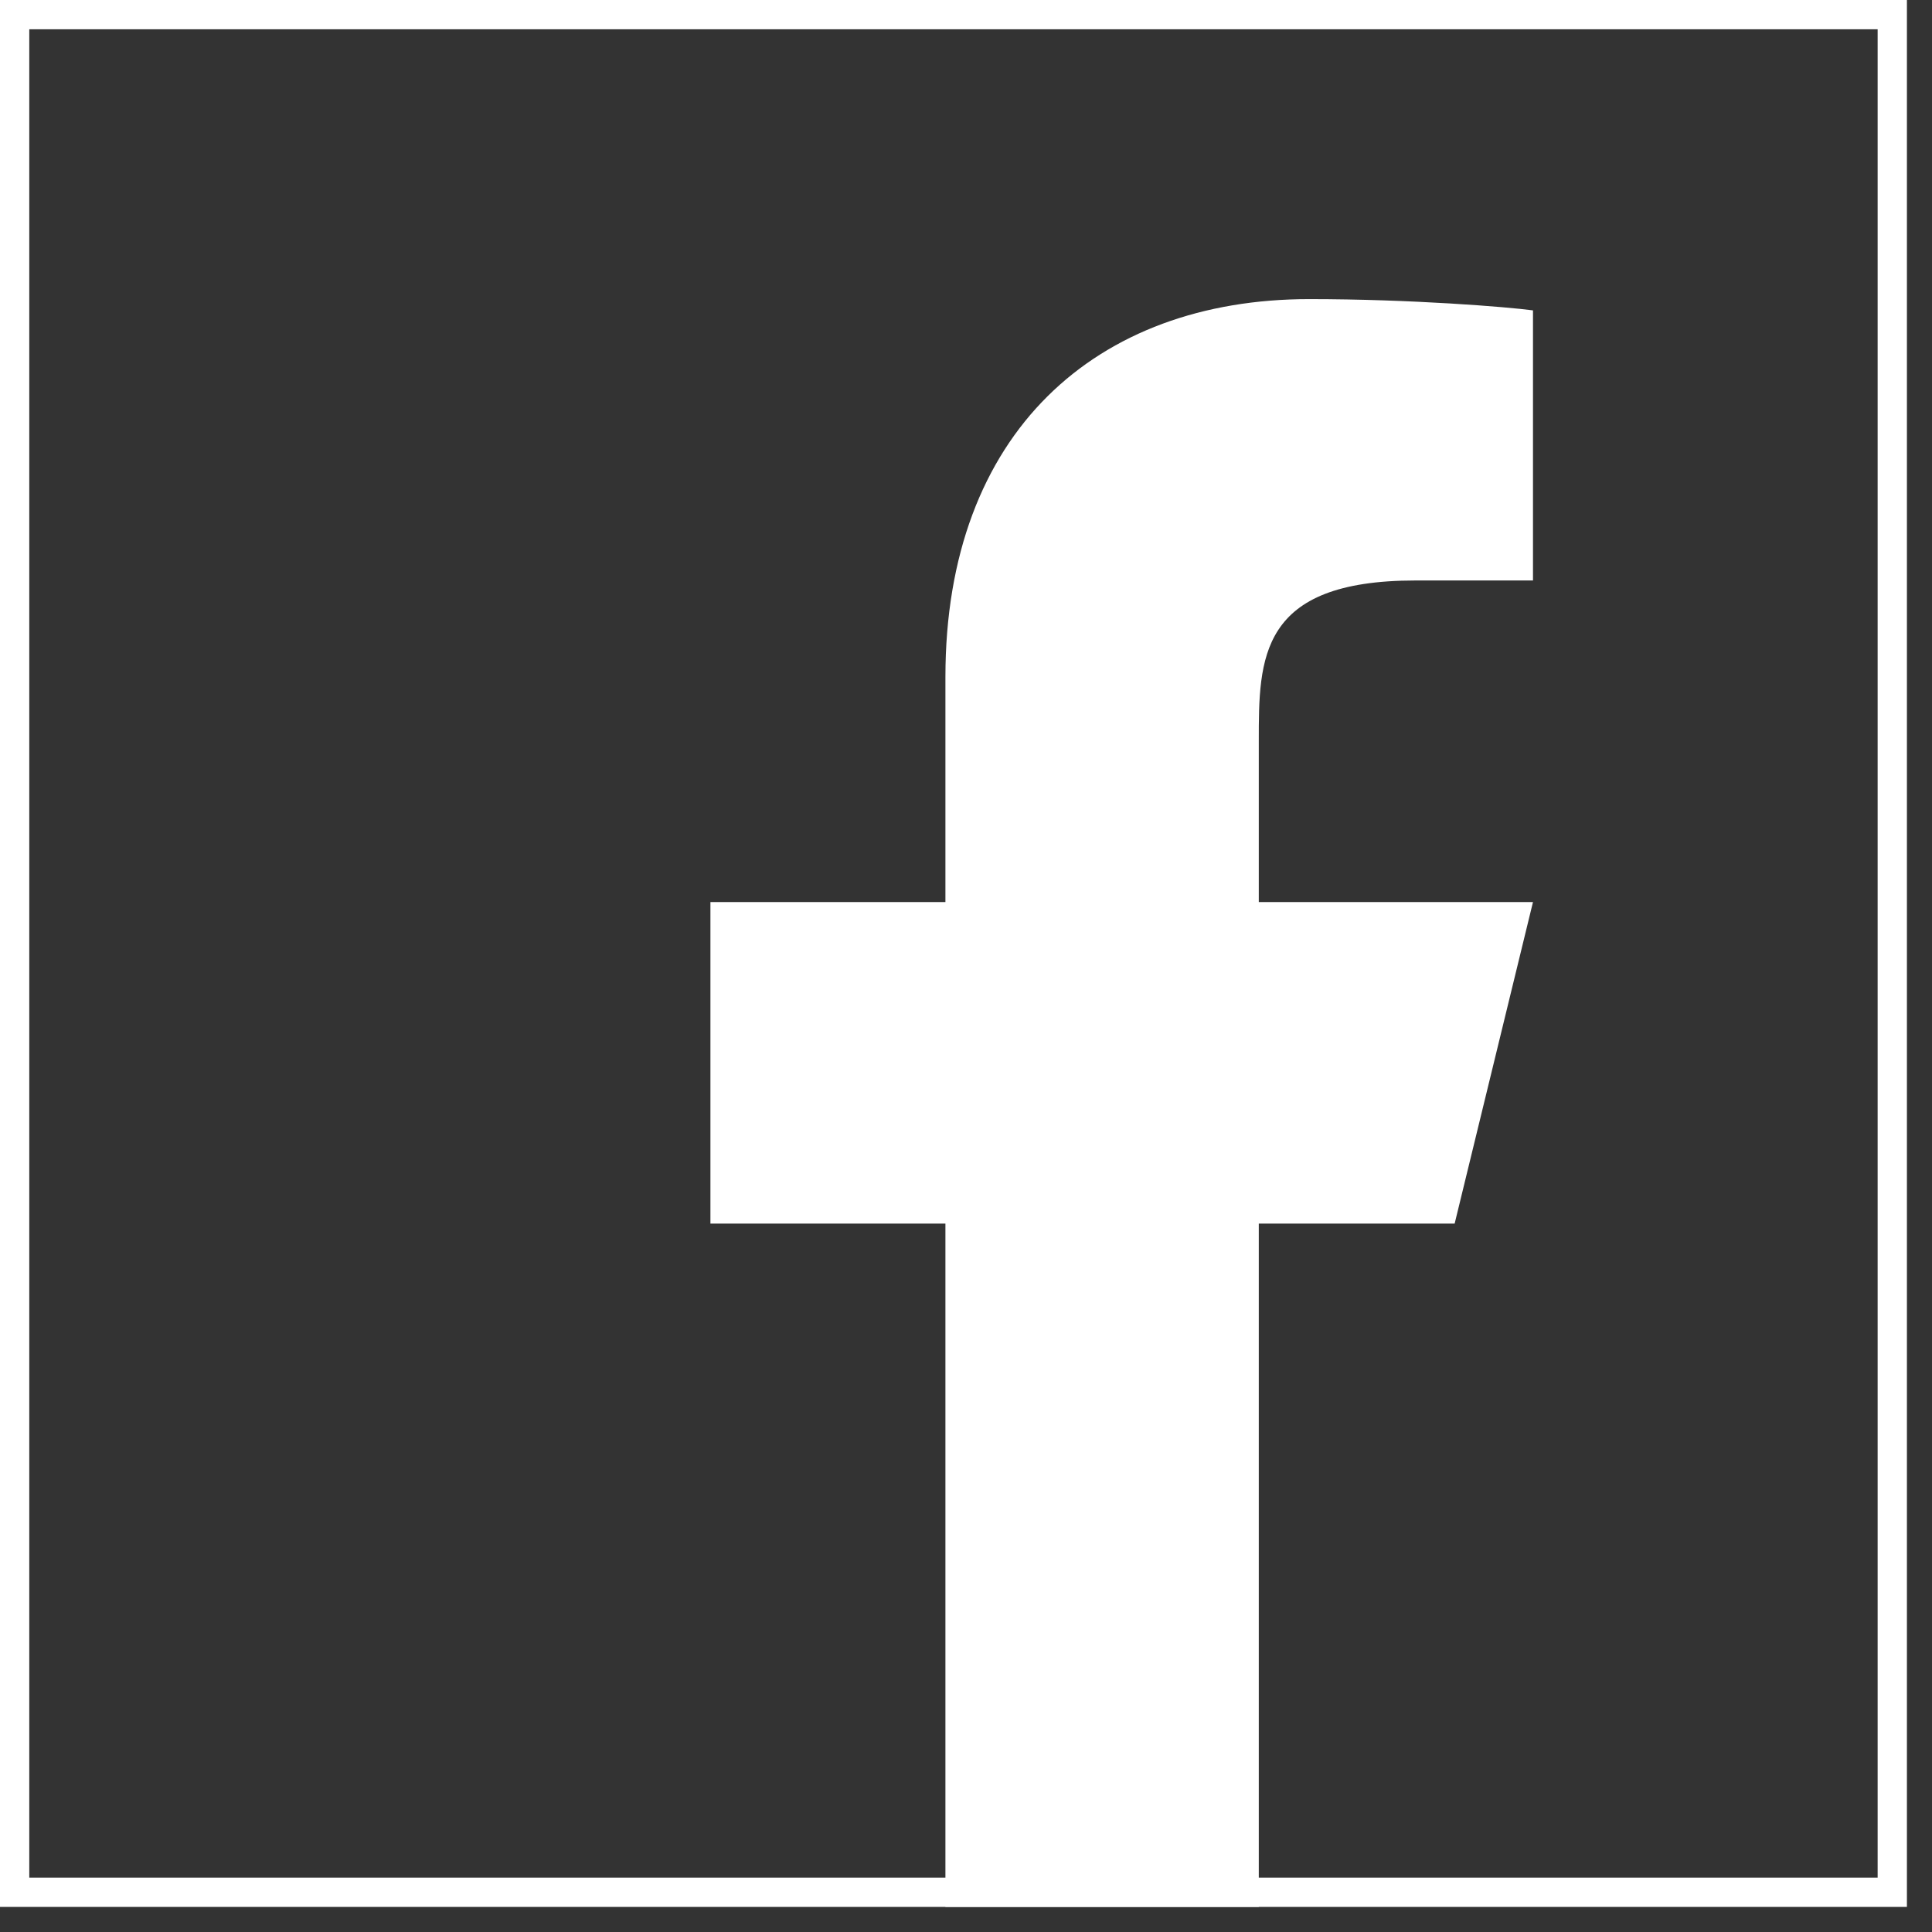 <svg width="66" height="66" viewBox="0 0 66 66" fill="none" xmlns="http://www.w3.org/2000/svg">
<rect x="0" y="0" width="66" height="66" fill="#333333" stroke="none"/>
<g clip-path="url(#clip0_2293_5689)">
<path d="M43.002 41.8H49.693L52.369 30.815H43.002V25.323C43.002 22.494 43.002 19.83 48.355 19.83H52.369V10.603C51.497 10.485 48.202 10.218 44.723 10.218C37.457 10.218 32.297 14.769 32.297 23.125V30.815H24.269V41.8H32.297V65.143H43.002V41.8Z" fill="white"/>
</g>
<rect x="0.5" y="0.5" width="64.143" height="64.143" stroke="white"/>
<defs>
<clipPath id="clip0_2293_5689">
<rect width="65.143" height="65.143" fill="white"/>
</clipPath>
</defs>
</svg>
